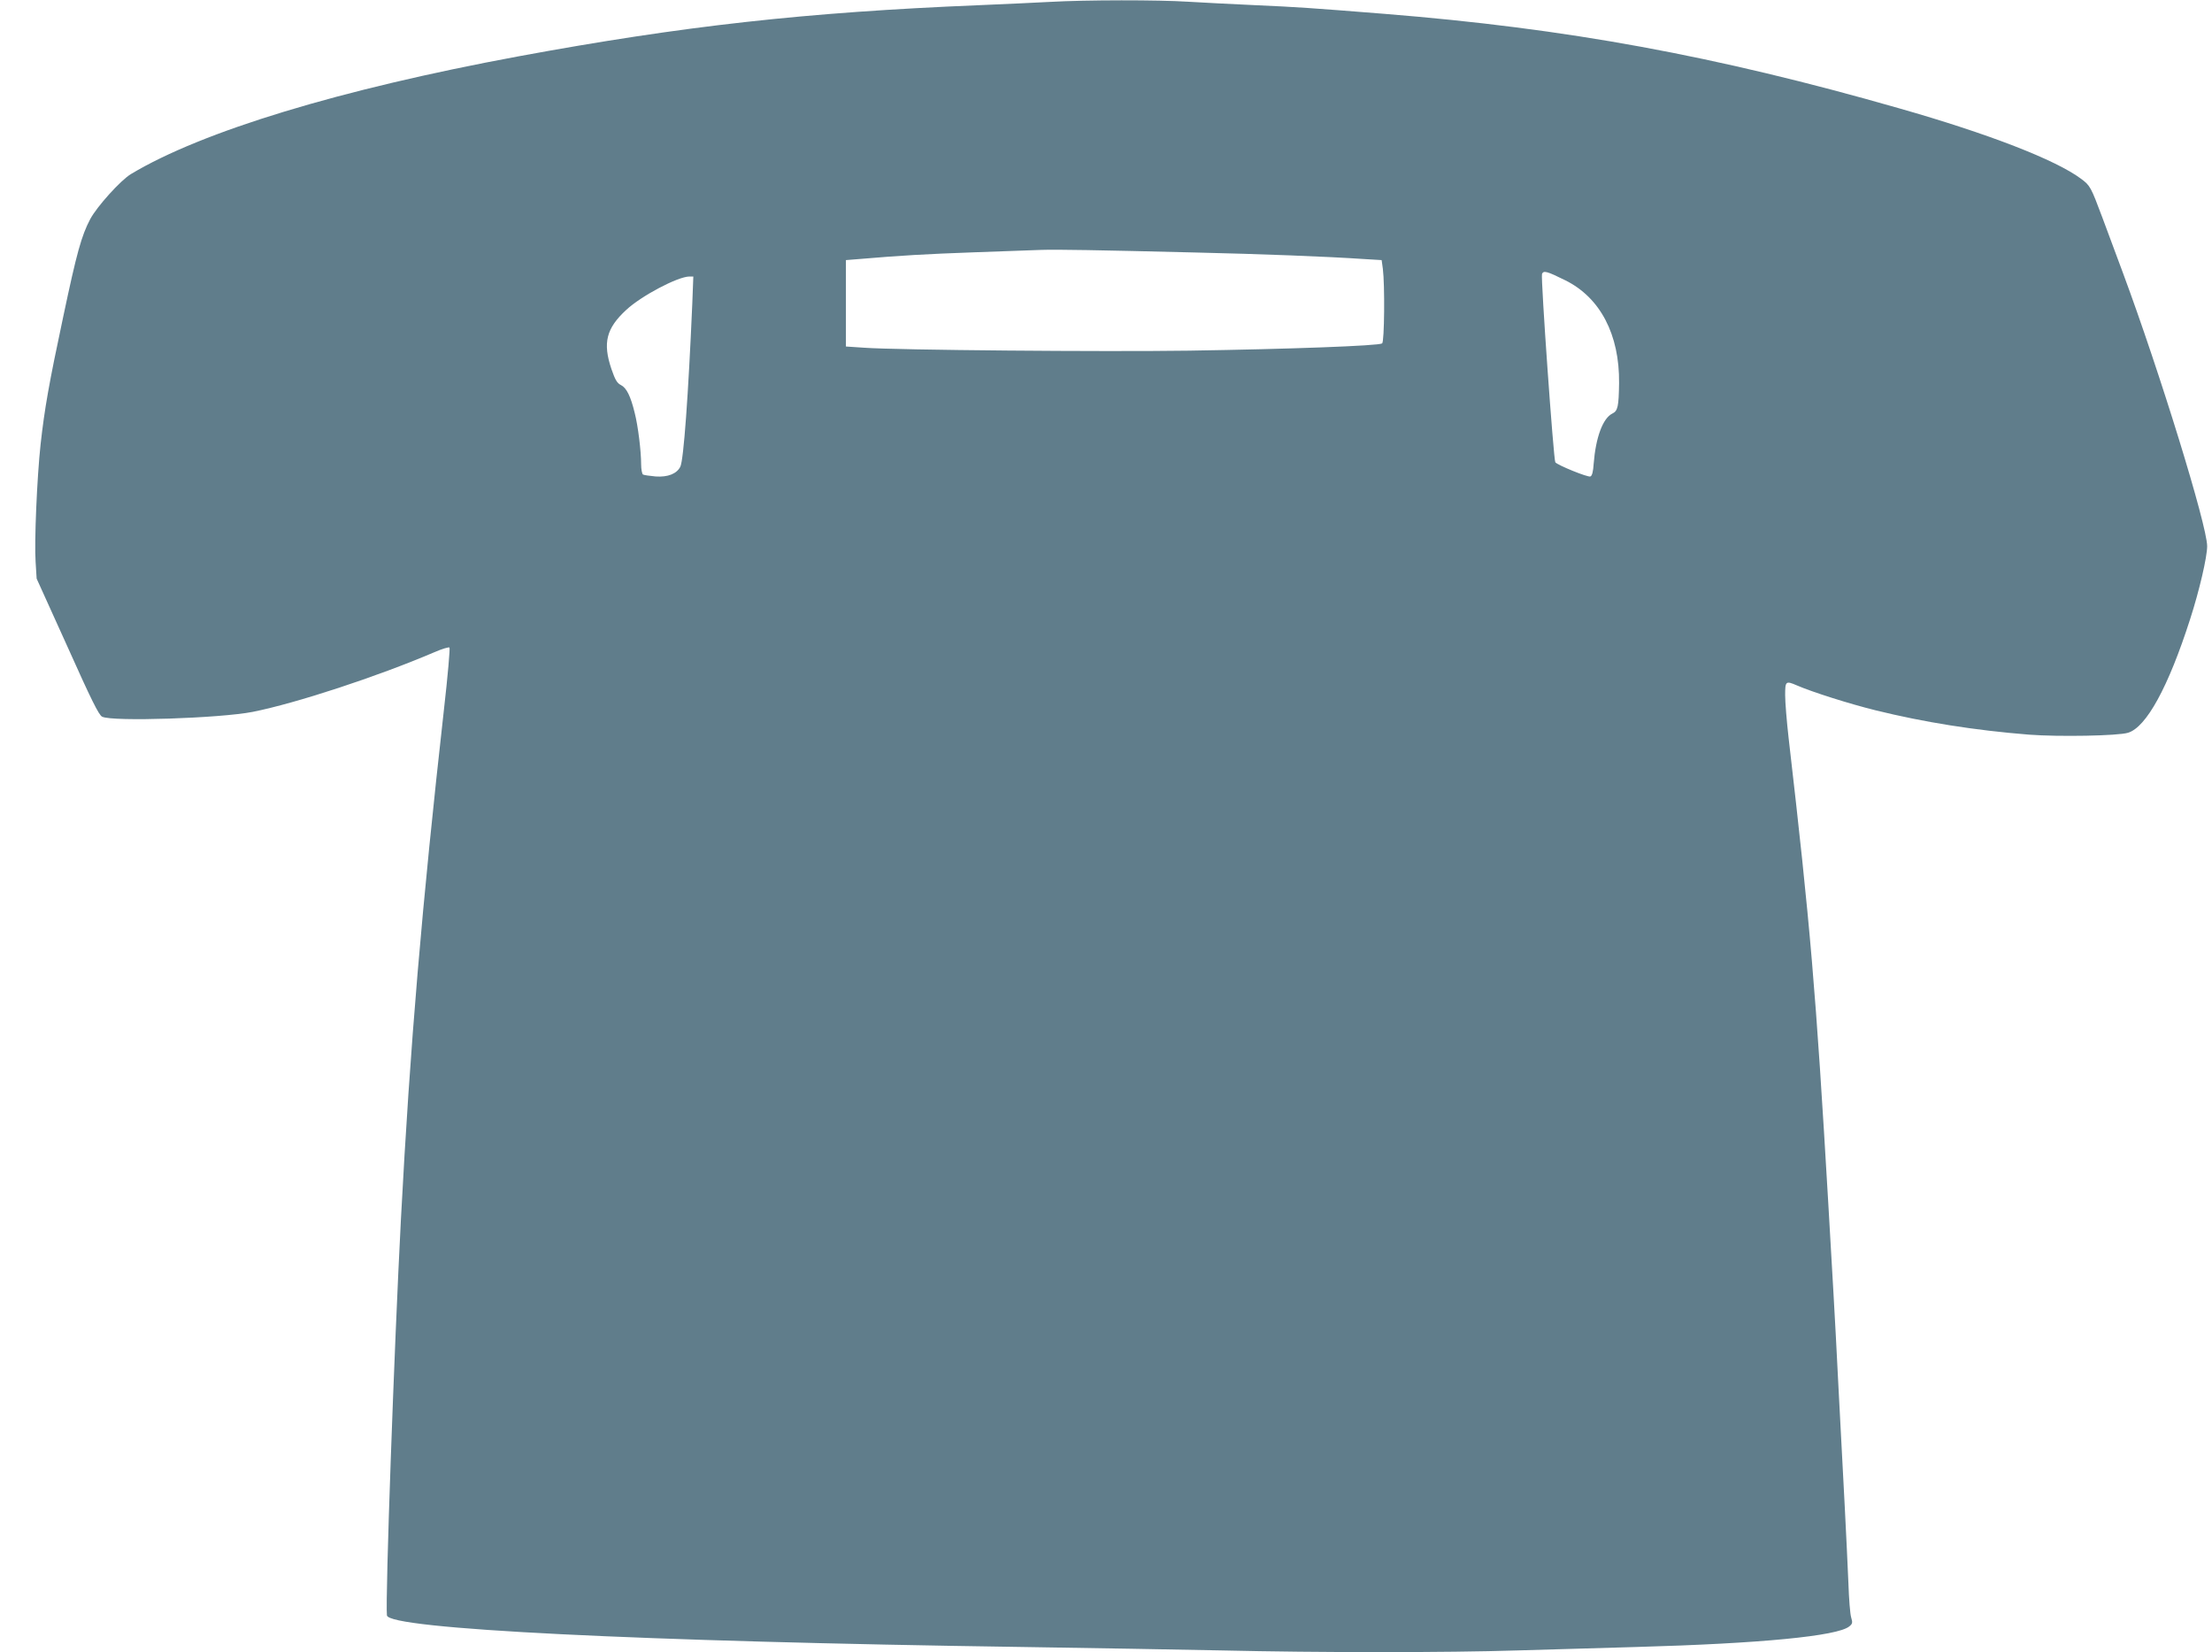 <?xml version="1.0" standalone="no"?>
<!DOCTYPE svg PUBLIC "-//W3C//DTD SVG 20010904//EN"
 "http://www.w3.org/TR/2001/REC-SVG-20010904/DTD/svg10.dtd">
<svg version="1.0" xmlns="http://www.w3.org/2000/svg"
 width="1280pt" height="956pt" viewBox="0 0 1280 956"
 preserveAspectRatio="xMidYMid meet">
<g transform="translate(0,956) scale(0.1,-0.1)"
fill="#607d8b" stroke="none">
<path d="M6075 9549 c-77 -4 -261 -13 -410 -19 -1002 -41 -1712 -120 -2665
-296 -1031 -191 -1831 -434 -2242 -681 -60 -36 -197 -188 -236 -261 -51 -97
-78 -195 -156 -564 -83 -389 -108 -532 -131 -738 -21 -193 -37 -568 -29 -681
l6 -97 178 -393 c138 -308 182 -397 201 -406 57 -30 685 -9 872 28 251 50 720
204 1048 344 45 20 86 32 90 28 4 -4 -10 -165 -32 -358 -127 -1131 -196 -1944
-249 -2950 -39 -744 -91 -2199 -81 -2292 8 -79 1456 -151 3676 -183 396 -6
916 -15 1155 -20 556 -13 1307 -13 1710 0 173 5 484 14 690 20 717 20 1163 63
1231 119 19 15 20 22 11 52 -6 19 -13 108 -16 199 -4 91 -13 289 -21 440 -8
151 -24 451 -35 665 -11 215 -24 469 -30 565 -6 96 -19 330 -30 520 -73 1245
-104 1609 -230 2700 -11 96 -20 208 -20 247 0 82 3 85 68 57 87 -38 305 -107
455 -144 280 -69 574 -116 889 -141 171 -13 514 -7 572 11 106 32 233 264 359
656 54 167 99 361 99 424 -1 121 -273 1003 -487 1580 -42 113 -96 257 -119
320 -67 179 -71 186 -123 225 -147 110 -536 261 -1056 409 -1062 304 -1918
461 -2977 546 -440 35 -499 39 -745 50 -132 6 -307 15 -390 20 -170 11 -591
11 -800 -1z m840 -1450 c388 -9 757 -23 980 -38 l100 -6 7 -50 c12 -95 9 -422
-4 -432 -18 -14 -536 -33 -1118 -42 -493 -7 -1689 3 -1880 17 l-105 7 0 250 0
250 75 6 c246 21 388 29 665 39 171 6 346 12 390 14 93 3 322 -1 890 -15z
m2143 -161 c202 -100 314 -314 311 -595 -2 -134 -7 -161 -39 -176 -55 -27 -96
-138 -108 -290 -3 -46 -9 -70 -19 -74 -15 -6 -189 65 -203 82 -10 13 -85 1068
-77 1090 9 21 28 16 135 -37z m-5052 -135 c-23 -532 -50 -903 -69 -943 -20
-41 -72 -62 -143 -57 -34 3 -67 8 -73 11 -6 4 -11 31 -11 59 0 77 -18 223 -37
297 -24 99 -48 146 -80 162 -22 11 -33 29 -55 93 -51 151 -30 235 86 342 87
81 297 192 365 193 l23 0 -6 -157z"/>
</g>
</svg>
